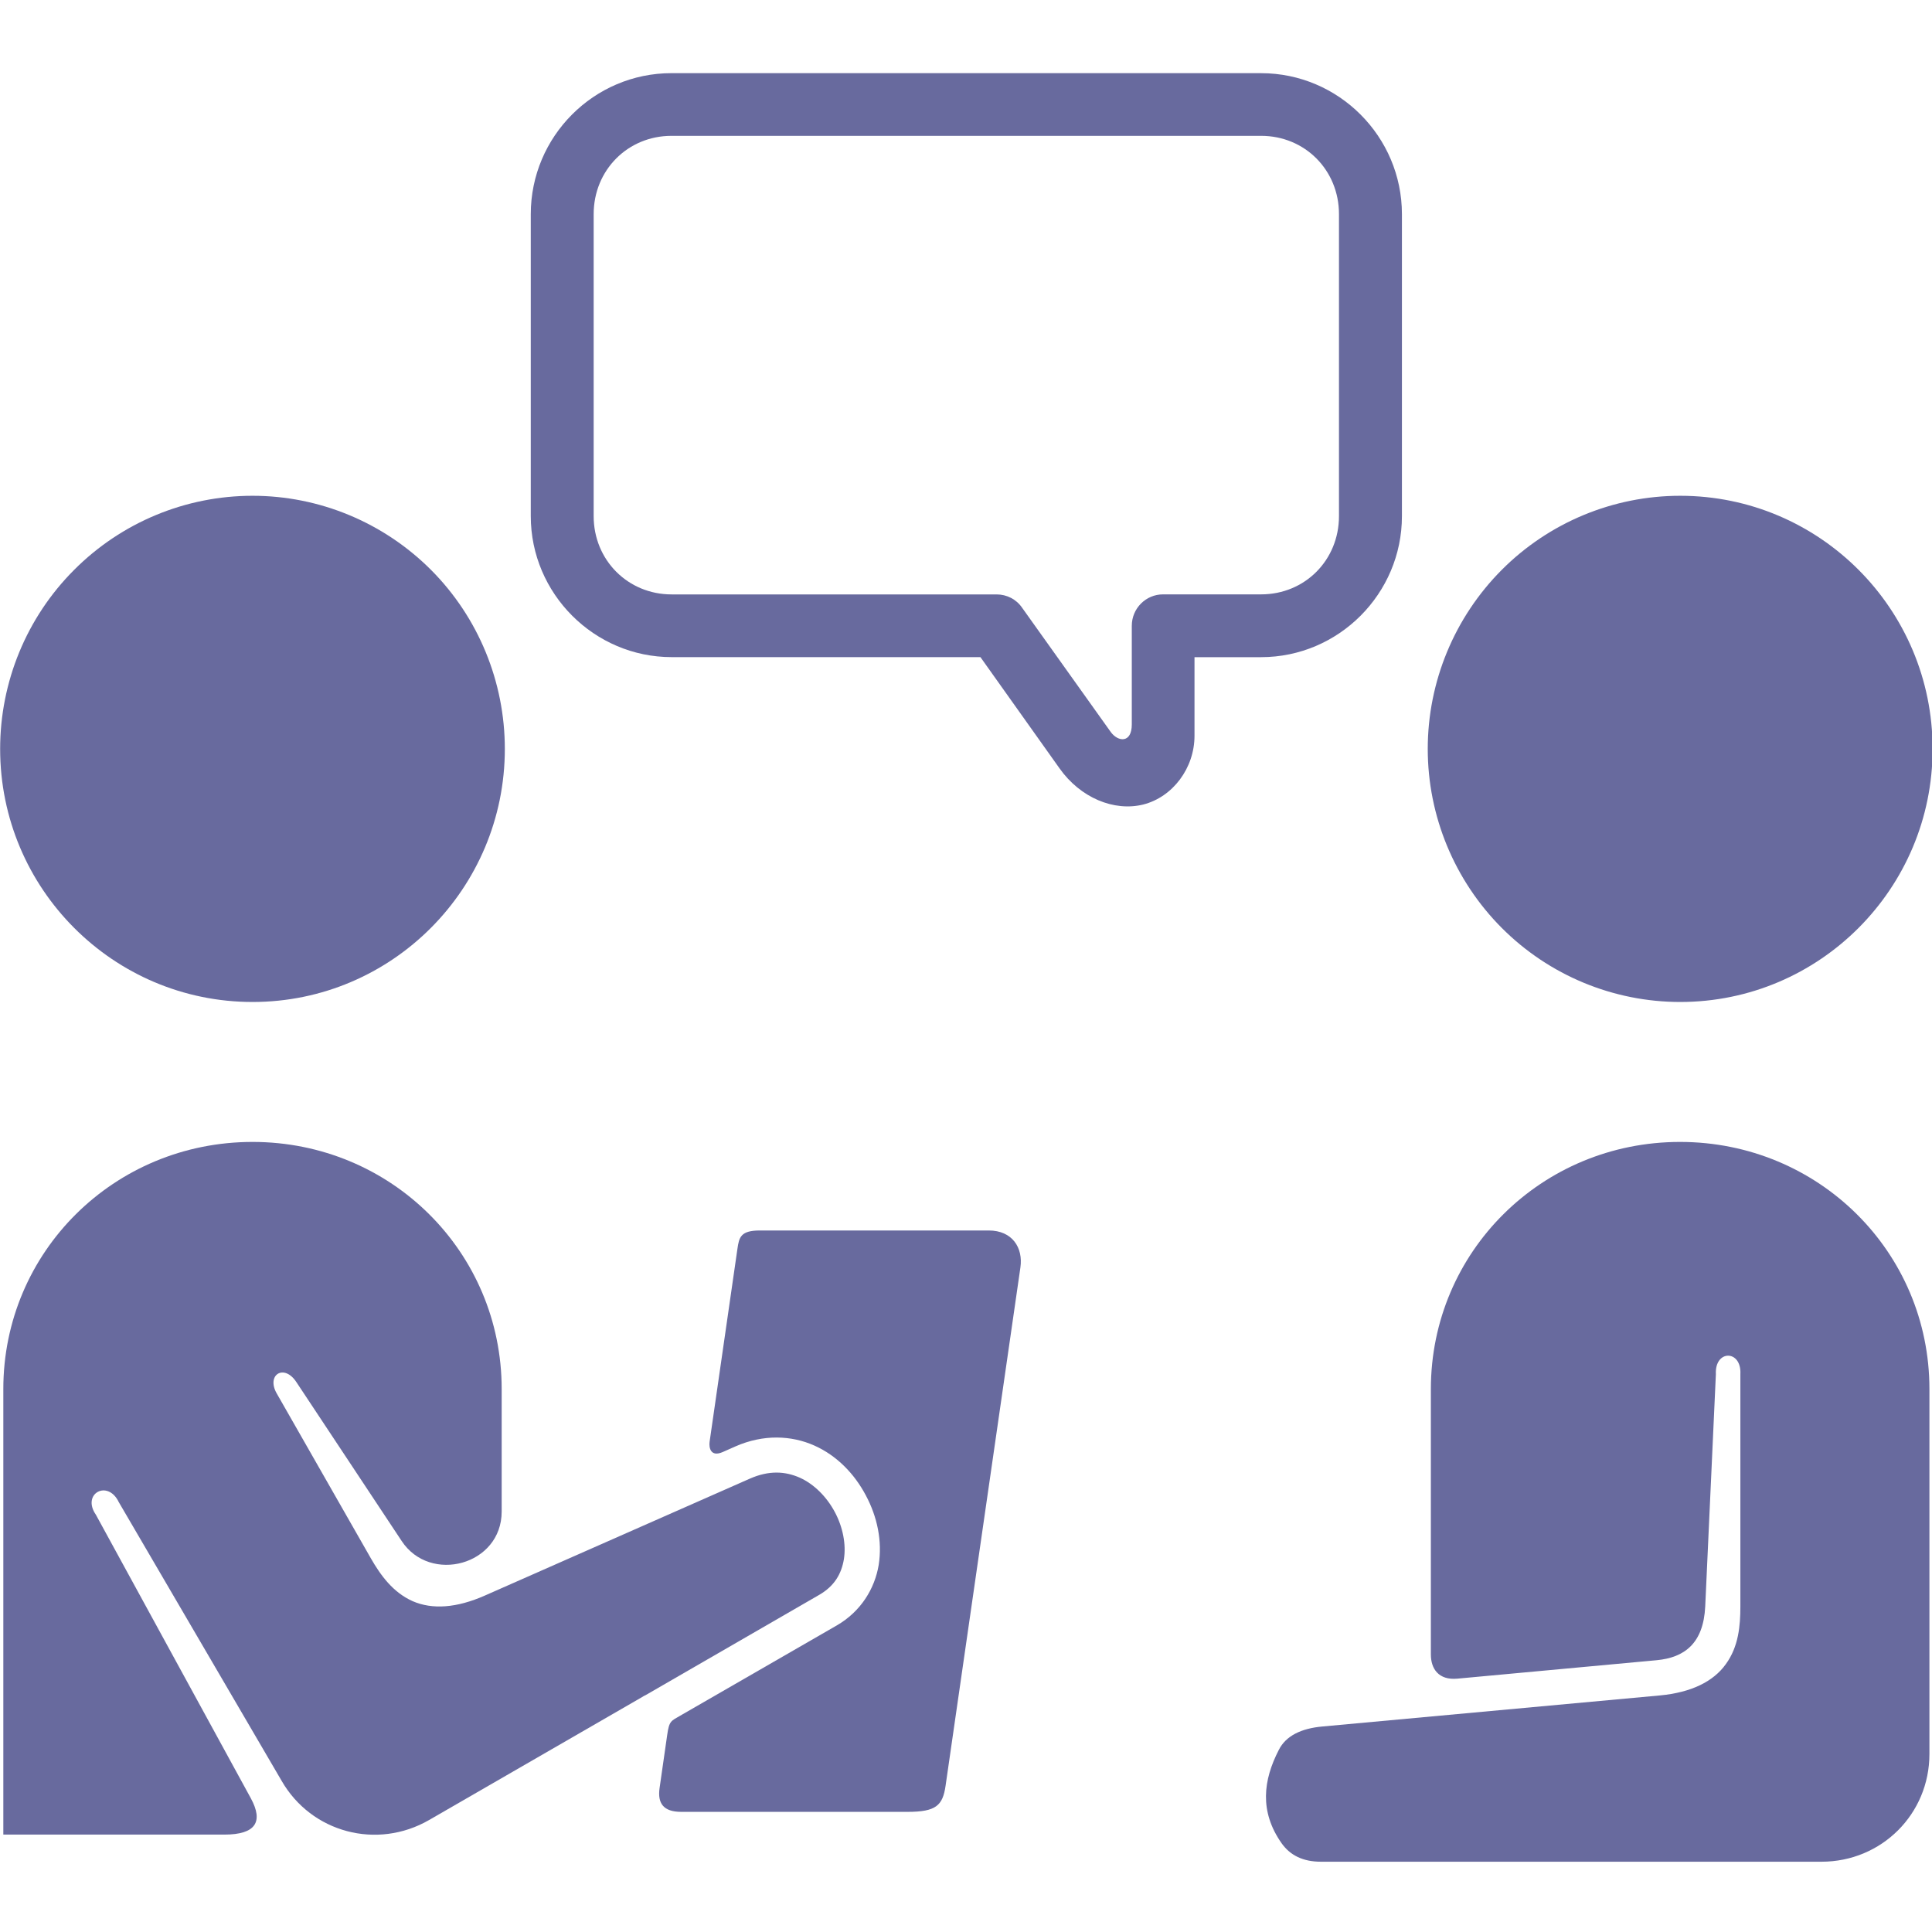 <svg xmlns="http://www.w3.org/2000/svg" xmlns:xlink="http://www.w3.org/1999/xlink" width="500" zoomAndPan="magnify" viewBox="0 0 375 375" height="500" preserveAspectRatio="xMidYMid meet" version="1.0"><defs><clipPath id="5985019621"><path d="M 187.5 -84.207 C 23.609 -84.207 -109.25 48.652 -109.25 212.543 C -109.25 376.43 23.609 509.289 187.5 509.289 C 351.387 509.289 484.246 376.43 484.246 212.543 C 484.246 48.652 351.387 -84.207 187.5 -84.207 Z M 187.5 -84.207 " clip-rule="nonzero"/></clipPath><clipPath id="48a5f24ca6"><path d="M 245 221 L 375 221 L 375 361.594 L 245 361.594 Z M 245 221 " clip-rule="nonzero"/></clipPath></defs><g clip-path="url(#5985019621)"><path stroke-linecap="butt" transform="matrix(0.75, 0, 0, 0.75, -109.249, -84.207)" fill="none" stroke-linejoin="miter" d="M 395.665 -0 C 177.145 -0 -0.001 177.146 -0.001 395.667 C -0.001 614.182 177.145 791.328 395.665 791.328 C 614.181 791.328 791.327 614.182 791.327 395.667 C 791.327 177.146 614.181 -0 395.665 -0 Z M 395.665 -0 " stroke="#686a9e" stroke-width="8" stroke-opacity="1" stroke-miterlimit="4"/></g><path fill="#686a9e" d="M 130.332 26.367 L 244.781 26.367 C 253.281 26.367 259.895 33.02 259.895 41.562 L 259.895 100.176 C 259.895 108.719 253.285 115.367 244.781 115.367 L 225.746 115.367 C 222.391 115.367 219.68 118.109 219.68 121.465 L 219.68 140.613 C 219.68 144.309 216.996 144.027 215.586 142.066 L 198.383 117.953 C 197.266 116.316 195.418 115.375 193.43 115.375 L 130.359 115.375 C 121.887 115.375 115.23 108.723 115.23 100.18 L 115.23 41.566 C 115.23 33.02 121.859 26.367 130.332 26.367 Z M 130.332 14.199 C 115.277 14.199 103.023 26.496 103.023 41.566 L 103.023 100.18 C 103.023 115.23 115.344 127.547 130.359 127.547 L 190.301 127.547 L 205.66 149.145 C 209.688 154.836 216.207 157.57 221.91 156.156 C 227.621 154.699 231.852 149.102 231.852 142.812 L 231.852 127.555 L 244.777 127.555 C 259.824 127.555 272.113 115.234 272.113 100.188 L 272.113 41.574 C 272.113 26.504 259.824 14.203 244.777 14.203 L 130.332 14.203 Z M 130.332 14.199 " fill-opacity="1" fill-rule="evenodd"/><path fill="#686a9e" d="M 97.988 145.363 C 97.988 172.477 76.078 194.484 49.023 194.484 C 21.969 194.484 0.027 172.477 0.027 145.363 C 0.027 132.328 5.18 119.824 14.383 110.621 C 23.562 101.406 36.008 96.23 49.023 96.23 C 62.004 96.23 74.461 101.406 83.664 110.621 C 92.844 119.824 97.988 132.328 97.988 145.363 Z M 97.988 145.363 " fill-opacity="1" fill-rule="evenodd"/><path fill="#686a9e" d="M 375.117 145.363 C 375.117 172.477 353.176 194.484 326.125 194.484 C 313.137 194.484 300.66 189.309 291.48 180.098 C 282.309 170.895 277.125 158.387 277.125 145.363 C 277.125 132.328 282.309 119.824 291.48 110.621 C 300.66 101.406 313.137 96.23 326.125 96.23 C 353.176 96.23 375.117 118.227 375.117 145.363 Z M 375.117 145.363 " fill-opacity="1" fill-rule="evenodd"/><g clip-path="url(#48a5f24ca6)"><path fill="#686a9e" d="M 326.094 221.648 C 352.988 221.648 374.5 243.004 374.5 269.613 L 374.5 340.453 C 374.5 352.102 365.211 361.359 353.547 361.359 L 256.387 361.359 C 252.941 361.359 250.43 360.141 248.746 357.758 C 244.41 351.57 245.199 345.504 248.219 339.648 C 249.586 336.93 252.555 335.484 256.664 335.113 L 322.195 329.082 C 328.215 328.516 332.551 326.418 334.984 323.004 C 337.453 319.613 337.805 315.586 337.805 311.789 L 337.805 266.727 C 338.059 261.941 332.801 261.941 333.051 266.727 L 330.984 311.789 C 330.645 318.965 326.977 321.738 321.551 322.246 L 282.883 325.824 C 279.242 326.164 277.73 323.922 277.73 321.125 L 277.73 269.613 C 277.742 242.996 299.23 221.648 326.094 221.648 Z M 326.094 221.648 " fill-opacity="1" fill-rule="evenodd"/></g><path fill="#686a9e" d="M 49.023 221.648 C 75.887 221.648 97.375 243.004 97.375 269.613 L 97.375 293.391 C 97.375 303.805 83.492 307.504 77.961 299.102 L 57.527 268.266 C 55.148 264.633 51.652 266.836 53.699 270.445 L 71.996 302.492 C 73.898 305.797 76.277 309.074 80.082 310.781 C 83.918 312.453 88.645 312.113 94.125 309.691 L 145.504 287.023 C 149.309 285.34 152.434 285.586 155.238 286.816 C 158.039 288.082 160.473 290.551 162.039 293.488 C 163.609 296.418 164.254 299.785 163.801 302.629 C 163.328 305.492 161.961 307.863 158.988 309.574 L 125.328 329.016 L 125.195 329.082 C 125.023 329.156 124.883 329.238 124.711 329.355 L 83.273 353.273 C 73.172 359.086 60.445 355.73 54.648 345.633 L 23.059 291.57 C 20.93 287.09 15.785 289.922 18.609 294.004 L 48.691 349.051 C 51.152 353.586 49.676 356.094 43.543 356.094 L 0.645 356.094 L 0.645 269.613 C 0.645 242.996 22.16 221.648 49.023 221.648 Z M 49.023 221.648 " fill-opacity="1" fill-rule="evenodd"/><path fill="#686a9e" d="M 147.492 238.836 L 191.926 238.836 C 196.461 238.836 198.617 242.16 198.059 246.023 L 183.535 346.621 C 182.977 350.453 181.688 351.68 176.148 351.68 L 132.219 351.68 C 128.746 351.68 127.609 349.996 128.02 347.086 L 129.504 336.738 C 129.891 333.988 130.262 334.051 132.023 333.016 L 162.41 315.5 C 167.113 312.781 169.797 308.332 170.555 303.746 C 171.281 299.129 170.277 294.406 168.062 290.258 C 165.875 286.117 162.465 282.535 158.047 280.574 C 153.598 278.59 148.172 278.371 142.77 280.738 L 140.301 281.832 C 137.902 282.887 137.59 280.969 137.73 279.871 L 143.133 242.406 C 143.457 240.145 143.762 238.836 147.492 238.836 Z M 147.492 238.836 " fill-opacity="1" fill-rule="evenodd"/></svg>